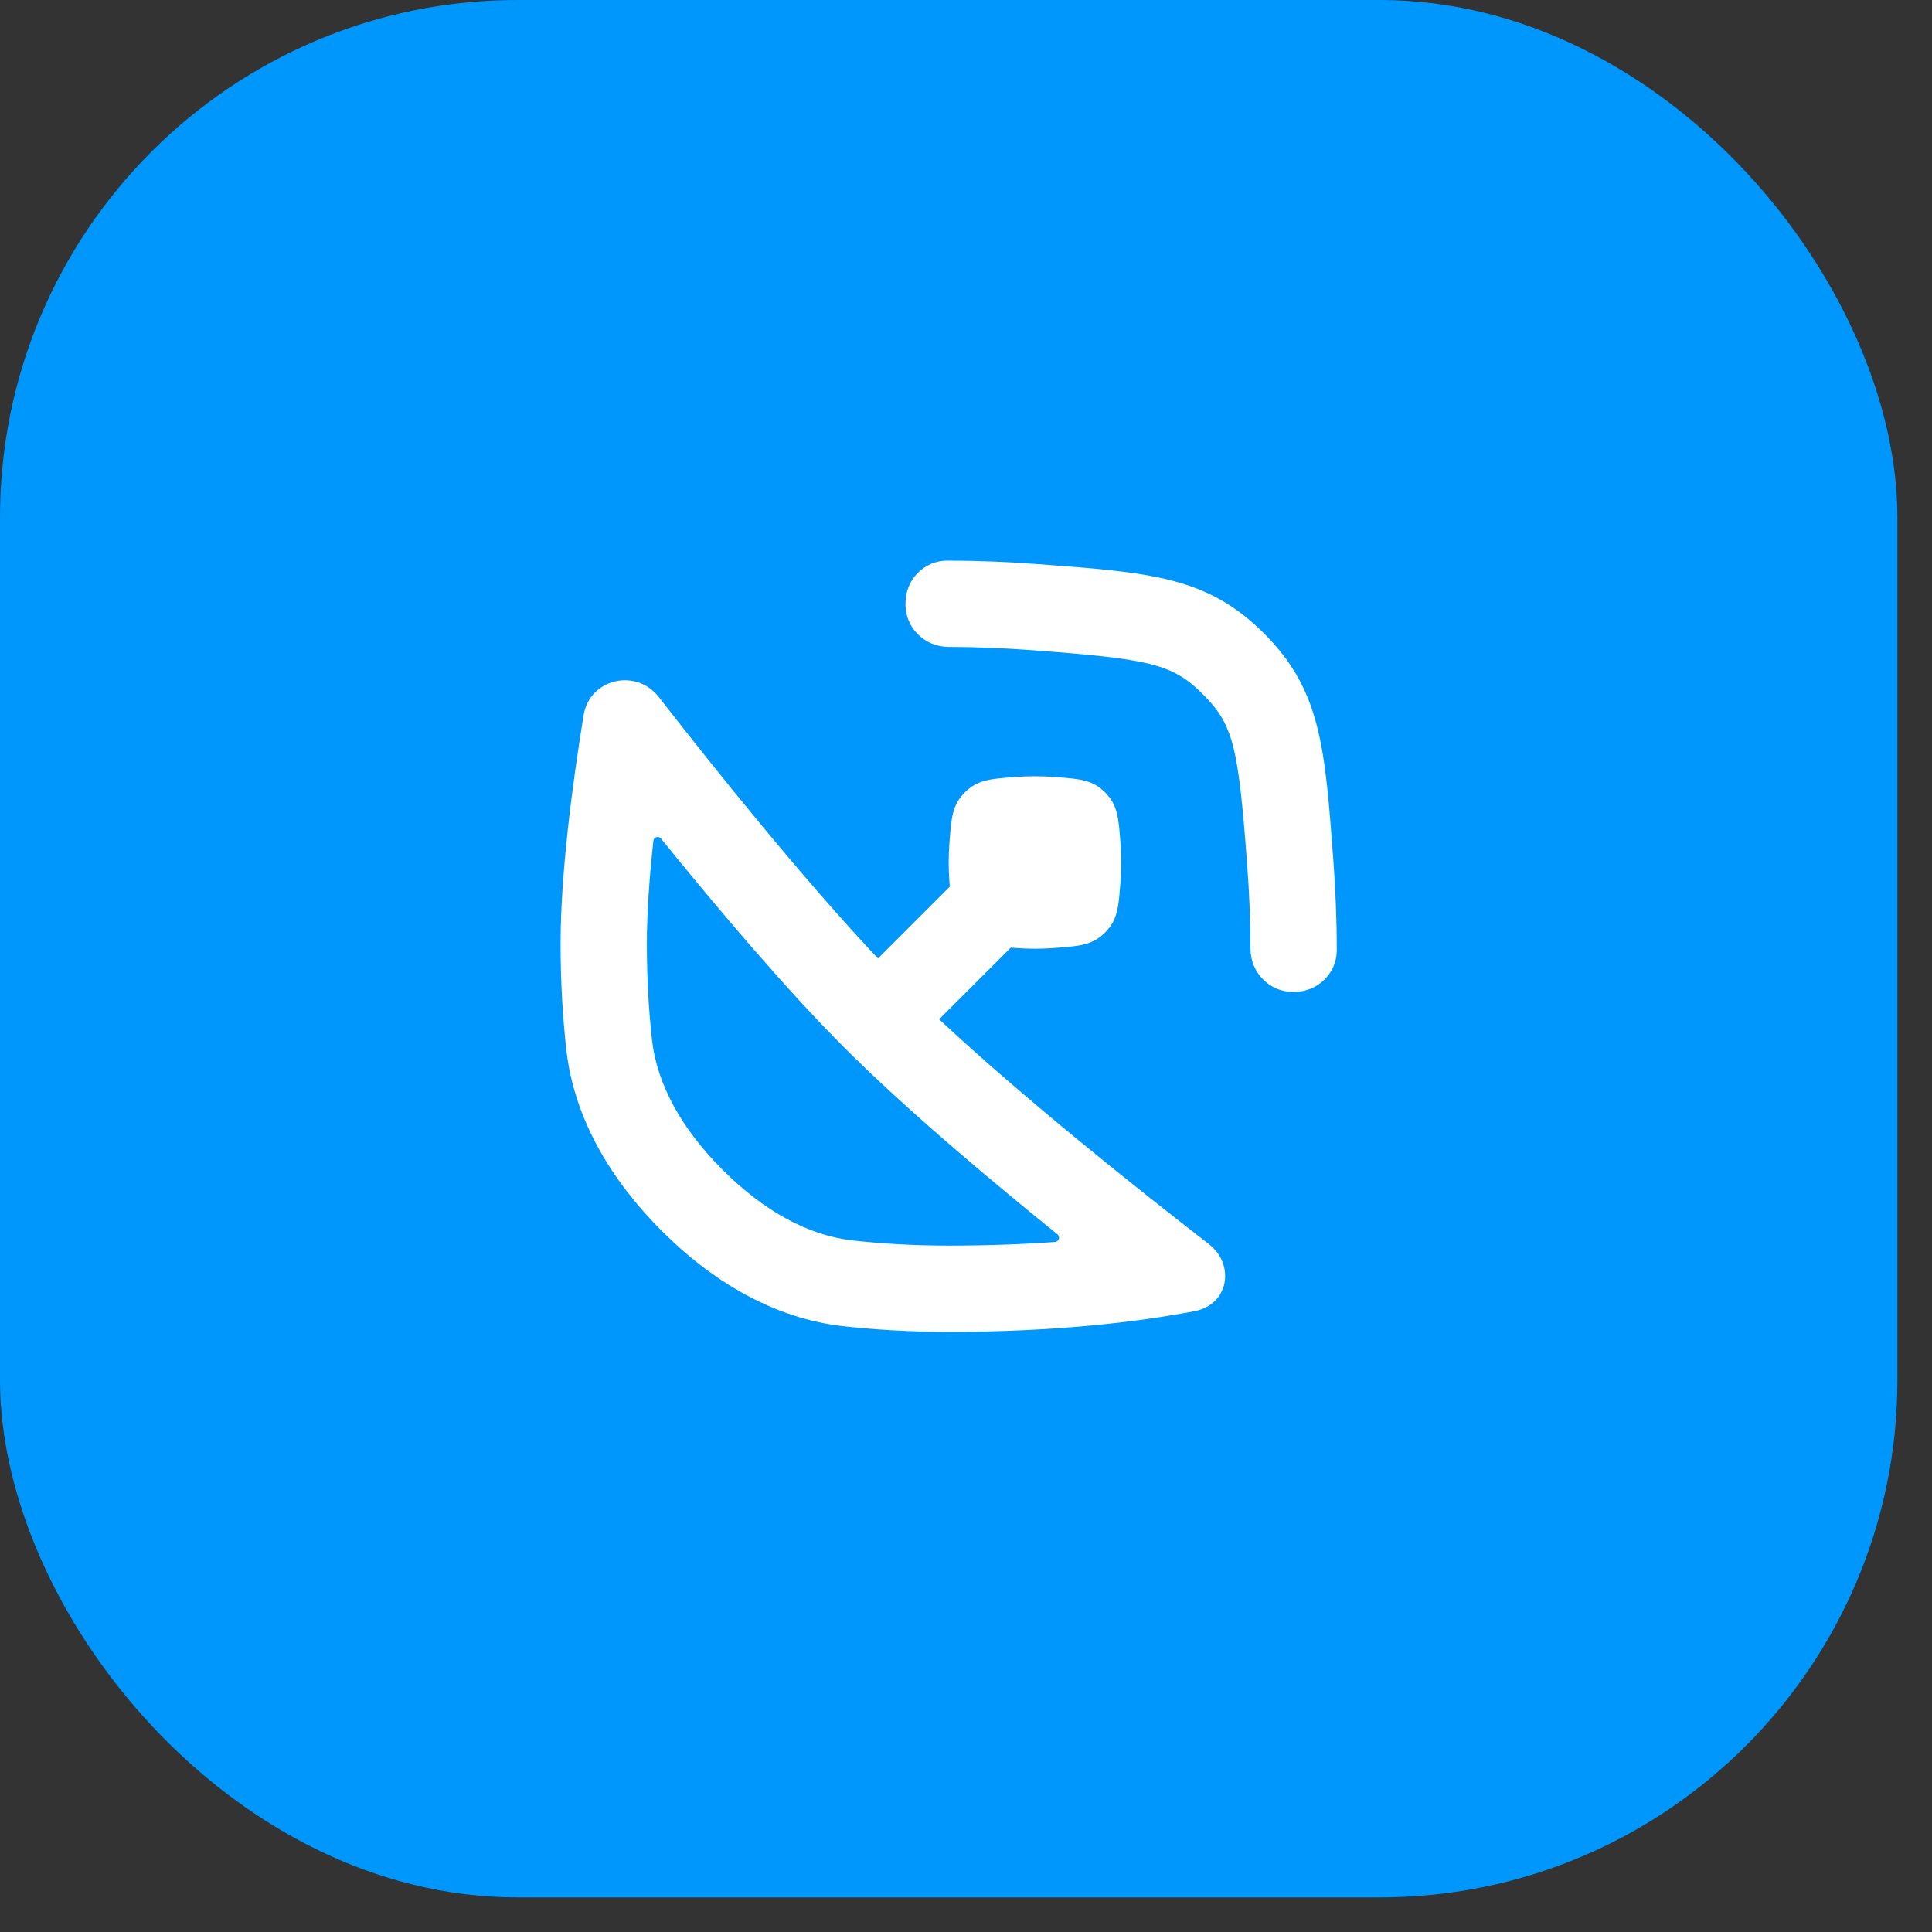 <?xml version="1.0" encoding="UTF-8"?> <svg xmlns="http://www.w3.org/2000/svg" width="32" height="32" viewBox="0 0 32 32" fill="none"><rect x="0" y="0" width="32" height="32" fill="#333333" stroke="none"/><rect width="31.427" height="31.427" rx="8.571" fill="#0097FD"></rect><g clip-path="url(#clip0_377_6064)"><path d="M15.522 22.142C15.585 22.142 15.649 22.143 15.712 22.143C15.776 22.143 15.84 22.142 15.903 22.142H15.522Z" fill="white"></path><path d="M21.44 16.428C21.823 16.428 22.14 16.125 22.141 15.742C22.141 15.733 22.141 15.724 22.141 15.715C22.141 15.215 22.119 14.715 22.083 14.231C21.944 12.363 21.874 11.428 20.936 10.491C19.999 9.553 19.064 9.483 17.196 9.344C16.712 9.308 16.212 9.286 15.712 9.286C15.703 9.286 15.693 9.286 15.684 9.286C15.301 9.287 14.998 9.604 14.998 9.987V10.015C14.998 10.405 15.322 10.715 15.712 10.715C16.171 10.715 16.635 10.735 17.09 10.769C19.054 10.915 19.422 10.996 19.926 11.501C20.431 12.005 20.512 12.373 20.658 14.337C20.692 14.792 20.712 15.256 20.712 15.715C20.712 16.104 21.021 16.428 21.41 16.428H21.44Z" fill="white"></path><path fill-rule="evenodd" clip-rule="evenodd" d="M10.913 11.546C11.842 12.741 13.288 14.544 14.542 15.875L15.732 14.685C15.73 14.662 15.728 14.639 15.726 14.615C15.718 14.507 15.713 14.396 15.713 14.285C15.713 14.174 15.718 14.063 15.726 13.955C15.757 13.54 15.773 13.333 15.981 13.124C16.189 12.916 16.397 12.9 16.812 12.87C16.92 12.861 17.031 12.857 17.142 12.857C17.253 12.857 17.364 12.861 17.472 12.87C17.887 12.9 18.094 12.916 18.303 13.124C18.511 13.333 18.527 13.54 18.558 13.955C18.566 14.063 18.57 14.174 18.57 14.285C18.57 14.396 18.566 14.507 18.558 14.615C18.527 15.03 18.511 15.238 18.303 15.446C18.094 15.654 17.887 15.67 17.472 15.701C17.364 15.709 17.253 15.714 17.142 15.714C17.031 15.714 16.92 15.709 16.812 15.701C16.788 15.699 16.765 15.697 16.742 15.695L15.555 16.882C16.962 18.198 18.859 19.706 20.019 20.603C20.466 20.949 20.347 21.61 19.791 21.716C18.902 21.886 17.543 22.06 15.713 22.06C15.054 22.06 14.469 22.021 13.976 21.967C12.811 21.84 11.788 21.215 10.959 20.386C10.13 19.557 9.505 18.534 9.378 17.369C9.324 16.876 9.285 16.291 9.285 15.632C9.285 14.455 9.485 12.959 9.666 11.848C9.764 11.24 10.535 11.06 10.913 11.546ZM10.948 13.889C10.908 13.84 10.829 13.863 10.822 13.926C10.757 14.527 10.714 15.12 10.714 15.632C10.714 16.235 10.749 16.768 10.798 17.214C10.88 17.959 11.29 18.697 11.969 19.376C12.648 20.056 13.387 20.466 14.132 20.547C14.577 20.596 15.11 20.631 15.713 20.631C16.367 20.631 16.954 20.608 17.475 20.571C17.54 20.566 17.565 20.485 17.515 20.445C16.328 19.486 14.973 18.34 13.989 17.356C13.02 16.387 11.895 15.06 10.948 13.889Z" fill="white"></path></g><defs><clipPath id="clip0_377_6064"><rect width="17.142" height="17.142" fill="white" transform="translate(7.143 7.143)"></rect></clipPath></defs></svg> 